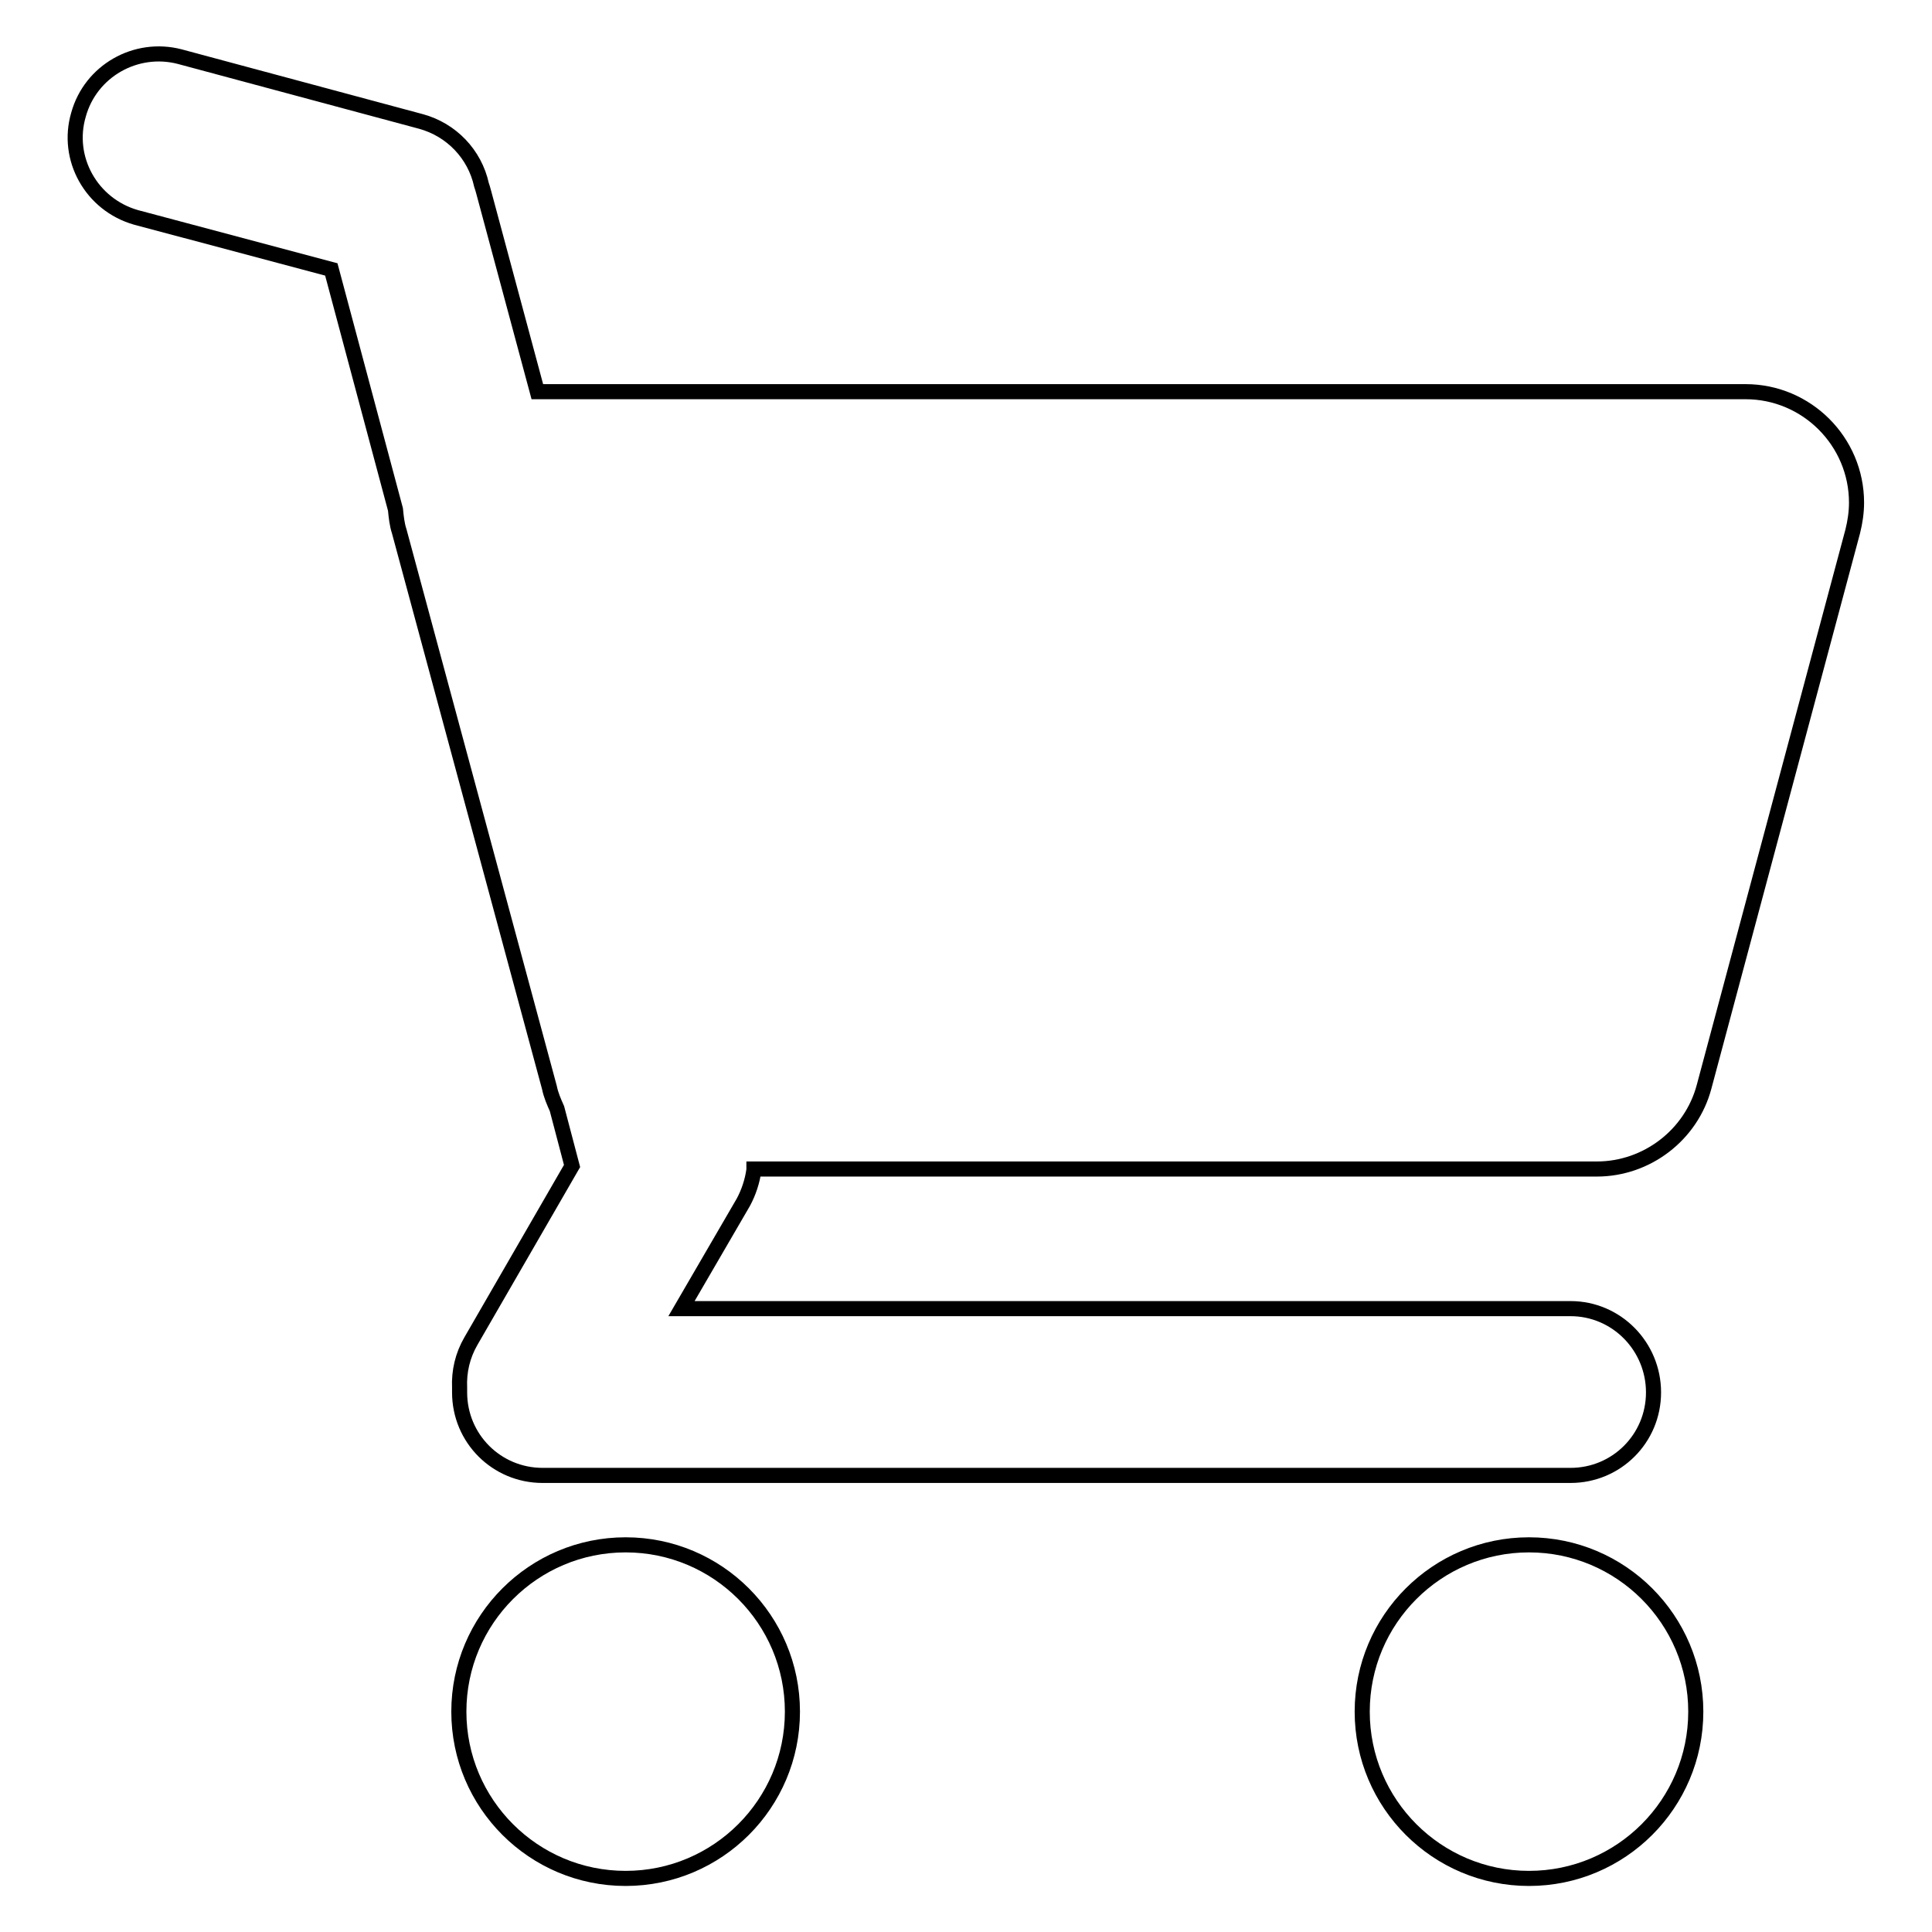 <?xml version="1.0" encoding="utf-8"?>
<!-- Svg Vector Icons : http://www.onlinewebfonts.com/icon -->
<!DOCTYPE svg PUBLIC "-//W3C//DTD SVG 1.1//EN" "http://www.w3.org/Graphics/SVG/1.1/DTD/svg11.dtd">
<svg version="1.1" xmlns="http://www.w3.org/2000/svg" xmlns:xlink="http://www.w3.org/1999/xlink" x="0px" y="0px" viewBox="0 0 256 256" enable-background="new 0 0 256 256" xml:space="preserve">
<g> <path stroke-width="2" fill-opacity="0" stroke="#000000"  d="M99.9,155c-0.2,1.5-0.7,3-1.4,4.3l-8.2,14.1h117.8c6.1,0,11,5,11,11.1c0,6.1-4.9,11-11,11H71.9 c-6.1,0-11-4.9-11-11c0-0.2,0-0.4,0-0.6c-0.1-2.2,0.4-4.3,1.5-6.2l13.4-23.2l-2-7.6c-0.4-0.9-0.8-1.8-1-2.8L52.9,70.4 c-0.3-0.9-0.4-1.9-0.5-2.9l-8.5-31.8L18,28.8c-5.9-1.7-9.3-7.8-7.6-13.6C12,9.4,18,6,23.8,7.5l32,8.6c4,1.1,7.1,4.3,8,8.4 c0.1,0.3,0.2,0.6,0.3,1l7.1,26.4h160.1c8.1,0,14.7,6.6,14.7,14.7c0,1.3-0.2,2.6-0.5,3.8l-19.7,73.6c-1.7,6.4-7.6,10.9-14.2,10.9 H99.9L99.9,155z M82.9,248.9c-12.2,0-22.1-9.9-22.1-22.1c0-12.2,9.9-22.1,22.1-22.1c12.2,0,22.1,9.9,22.1,22.1 C105,239,95.1,248.9,82.9,248.9z M202.6,248.9c-12.2,0-22.1-9.9-22.1-22.1c0-12.2,9.9-22.1,22.1-22.1c12.2,0,22.1,9.9,22.1,22.1 C224.7,239,214.8,248.9,202.6,248.9z"/></g>
</svg>